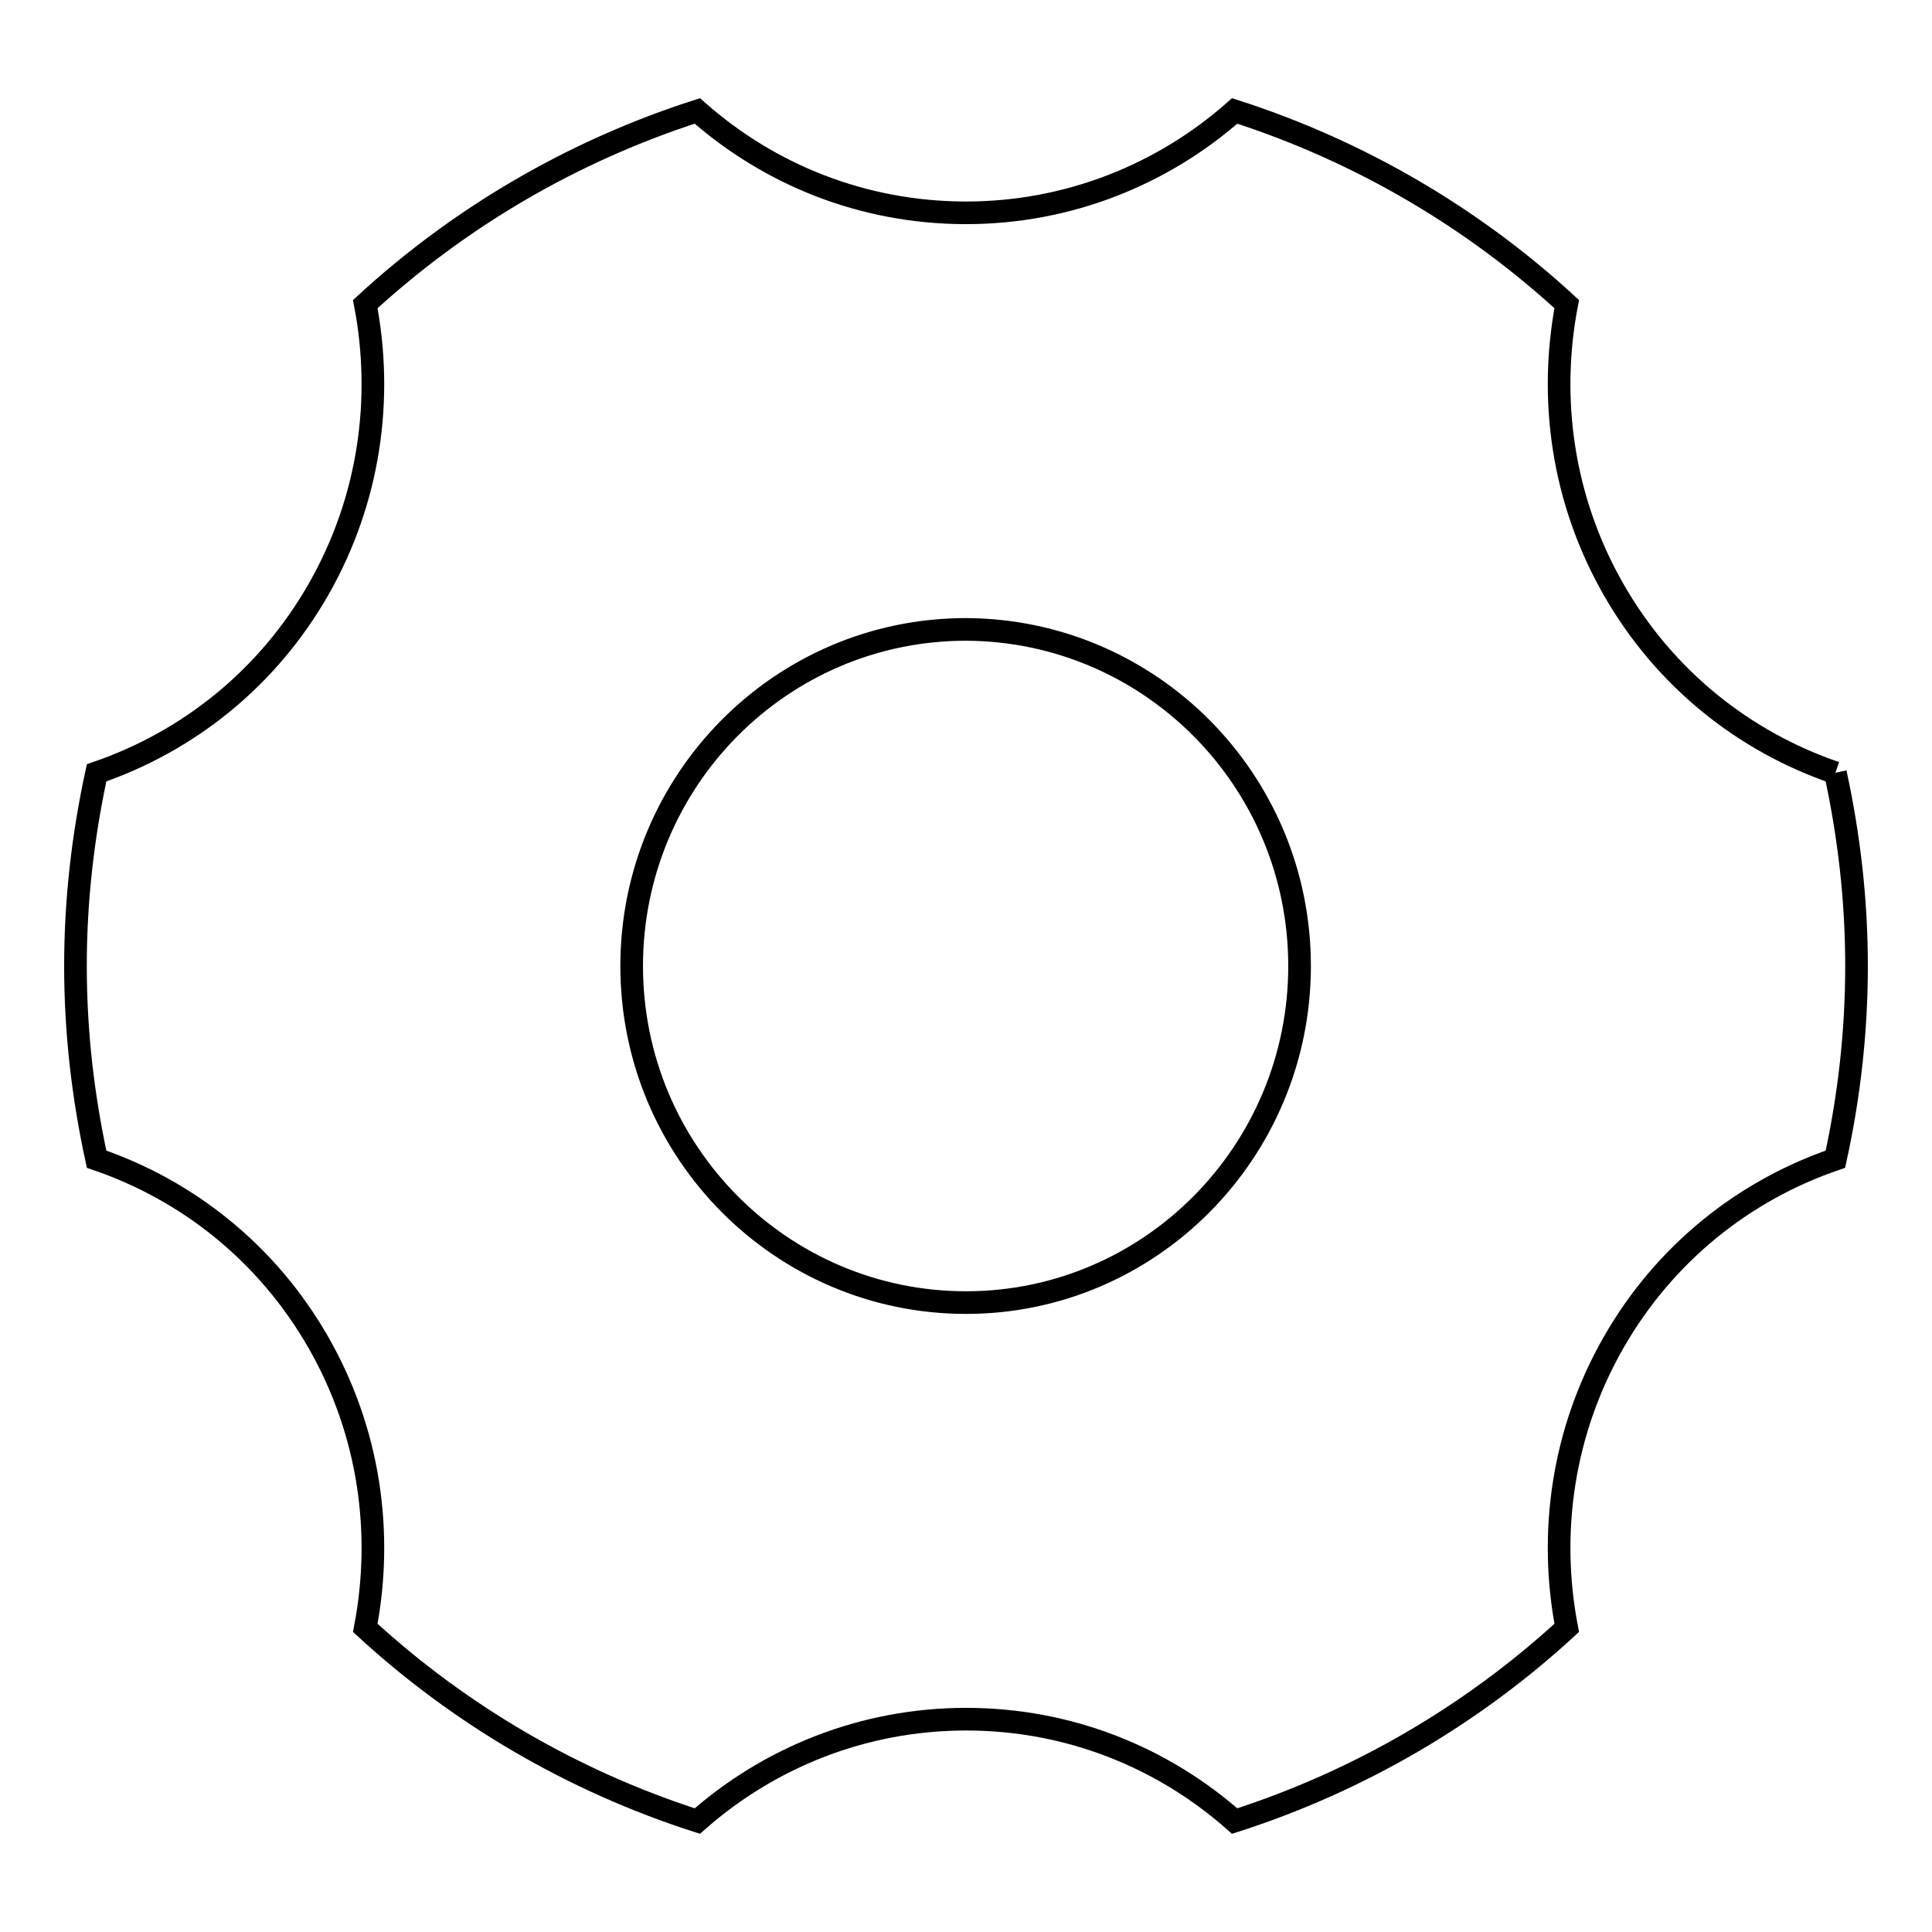 <?xml version="1.0" encoding="utf-8"?>
<!-- Svg Vector Icons : http://www.onlinewebfonts.com/icon -->
<!DOCTYPE svg PUBLIC "-//W3C//DTD SVG 1.1//EN" "http://www.w3.org/Graphics/SVG/1.1/DTD/svg11.dtd">
<svg version="1.1" xmlns="http://www.w3.org/2000/svg" xmlns:xlink="http://www.w3.org/1999/xlink" x="0px" y="0px" viewBox="0 0 256 256" enable-background="new 0 0 256 256" xml:space="preserve">
<g><g><path stroke-width="3" fill-opacity="0" stroke="#000000"  d="M243.2,102.4c-12-4.1-22.6-12.4-29.4-24.3c-6.8-11.9-8.6-25.3-6.2-37.8c-12.5-11.5-27.5-20.3-44-25.6c-9.5,8.4-22,13.5-35.6,13.5c-13.7,0-26.1-5.1-35.6-13.5c-16.5,5.3-31.5,14.1-44,25.6c2.4,12.5,0.6,25.9-6.2,37.8C35.4,90,24.8,98.3,12.8,102.4C11,110.7,10,119.2,10,128c0,8.8,1,17.3,2.8,25.6c12,4.1,22.6,12.4,29.4,24.3c6.8,11.9,8.6,25.3,6.2,37.8c12.5,11.5,27.5,20.3,44,25.6c9.5-8.4,22-13.5,35.6-13.5c13.7,0,26.1,5.1,35.6,13.5c16.5-5.3,31.5-14.1,44-25.6c-2.4-12.5-0.6-25.9,6.2-37.8c6.8-11.9,17.4-20.2,29.4-24.3c1.8-8.2,2.8-16.8,2.8-25.6C246,119.2,245,110.7,243.2,102.4 M172.2,128c0,24.6-19.8,44.6-44.2,44.6c-24.4,0-44.3-19.9-44.3-44.6c0-24.6,19.8-44.6,44.3-44.6C152.4,83.5,172.2,103.4,172.2,128"/></g></g>
</svg>